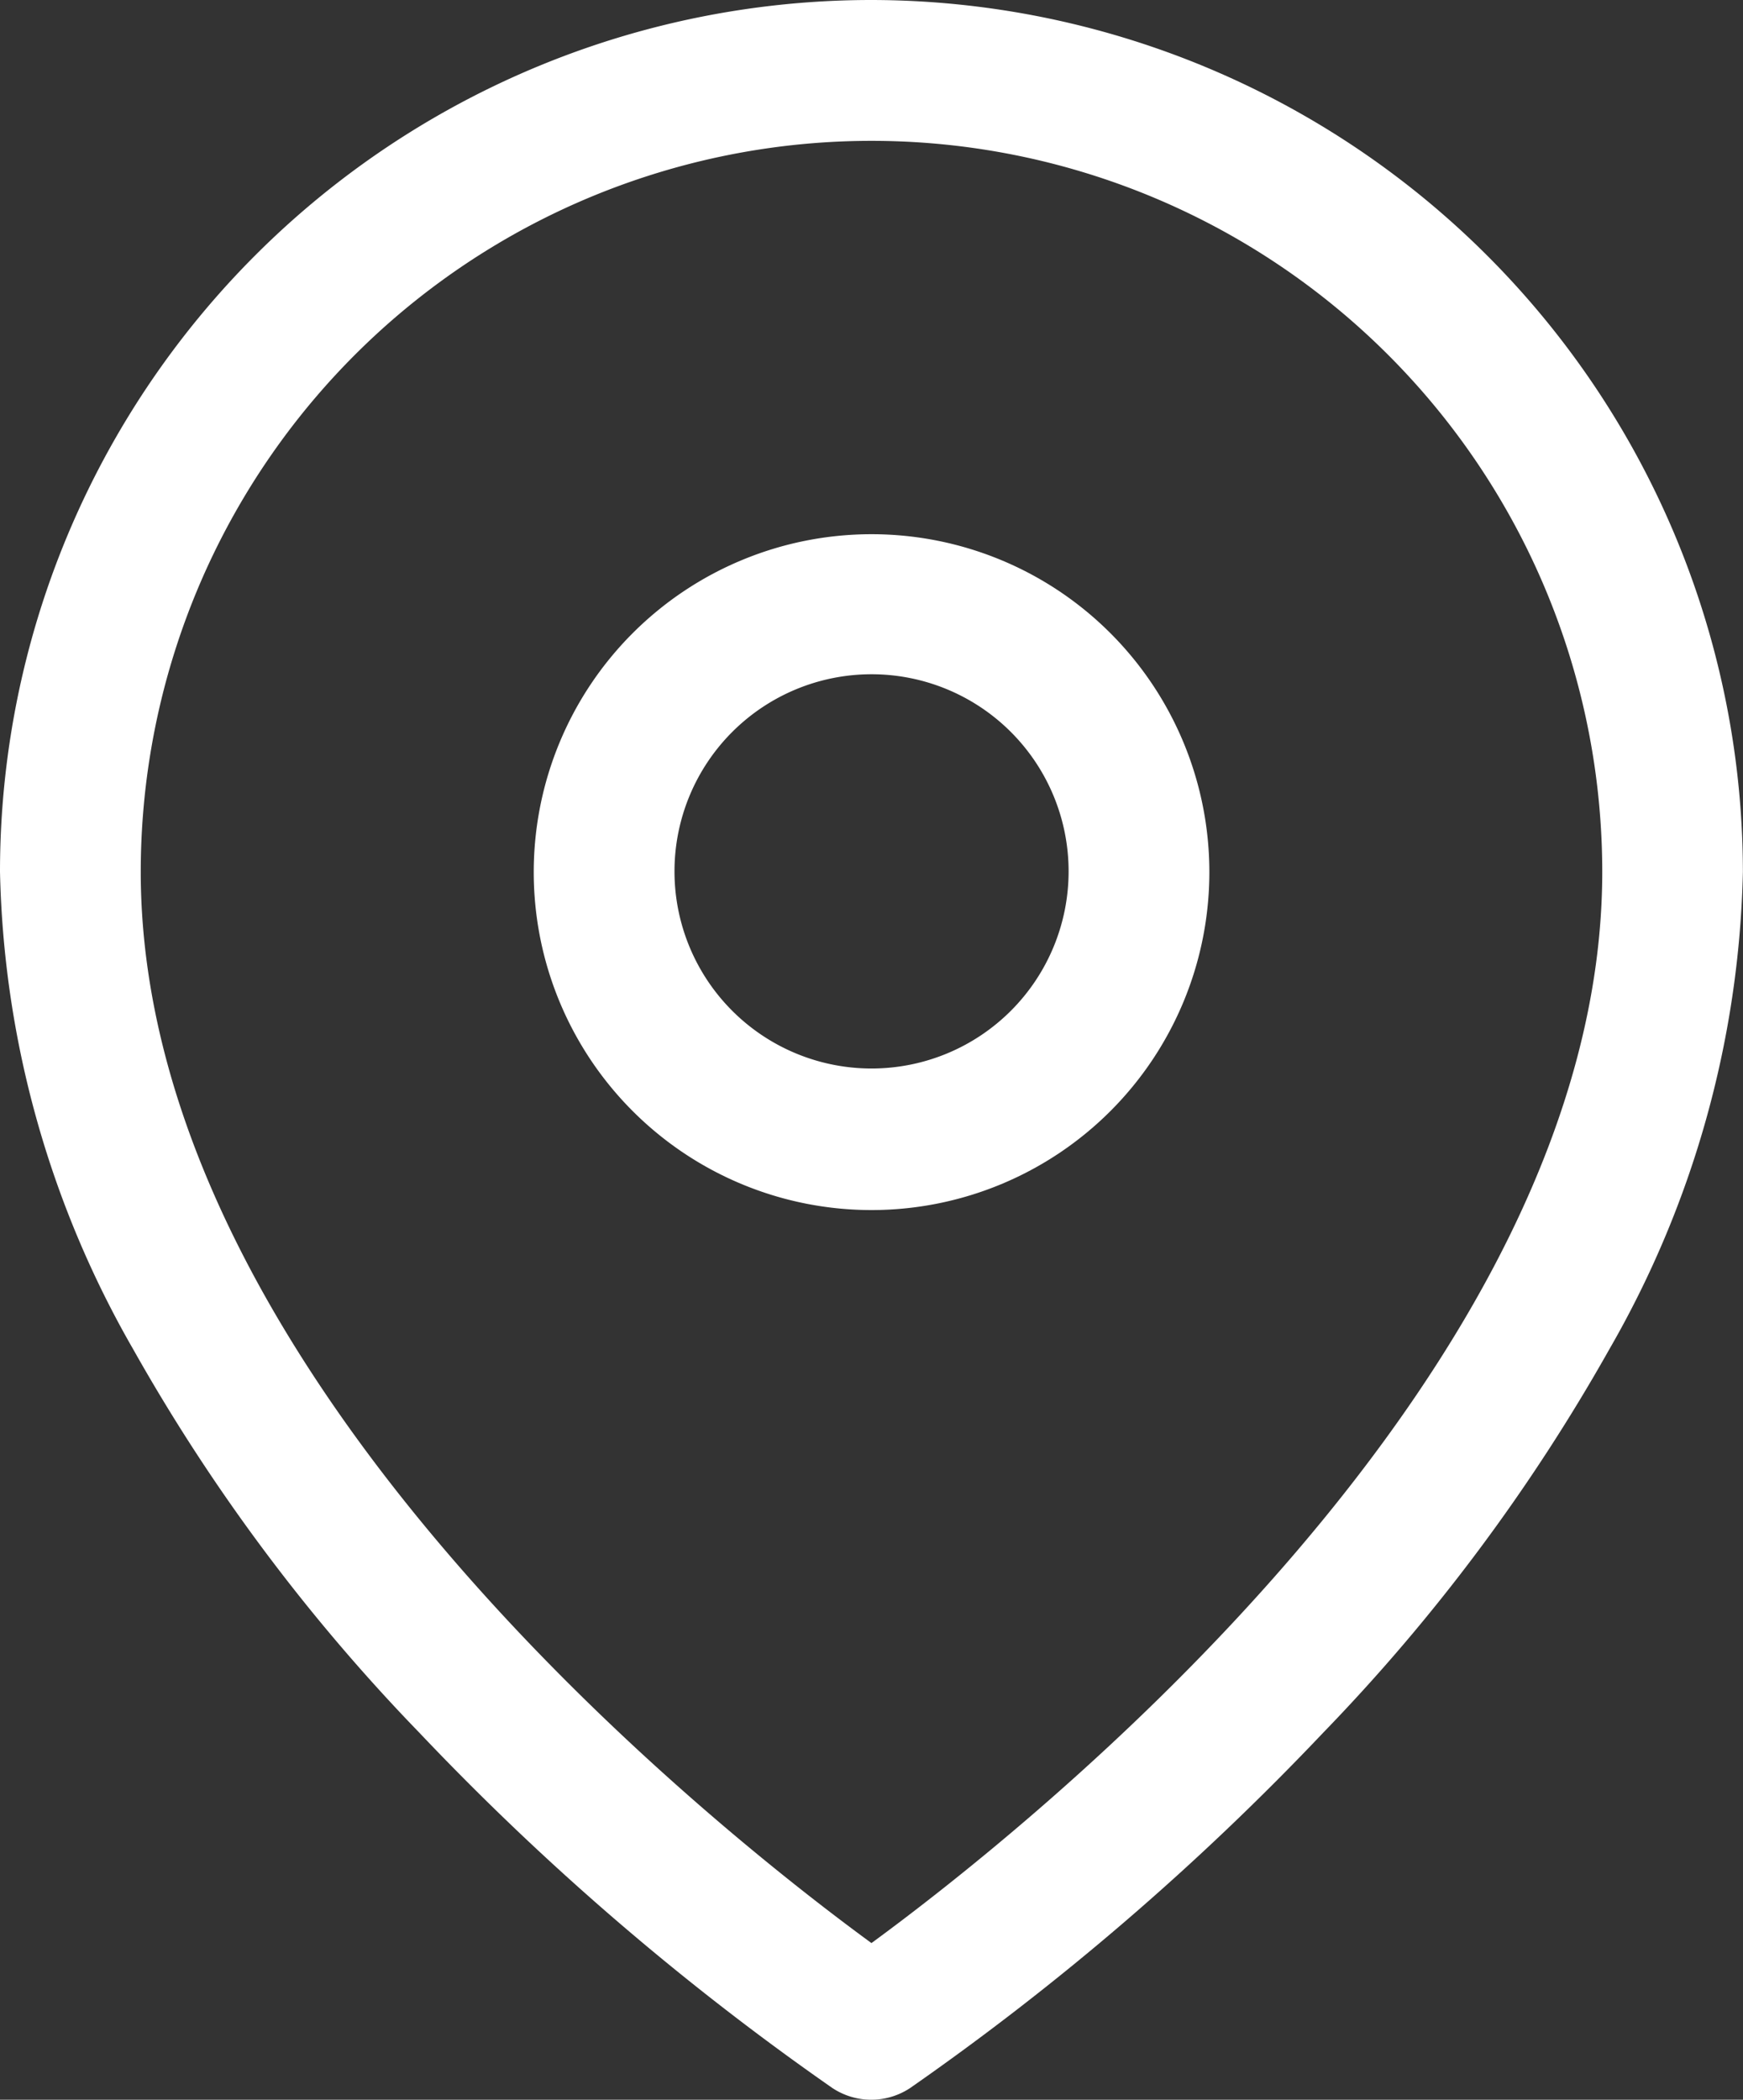 <svg xmlns="http://www.w3.org/2000/svg" width="18.575" height="22.369" viewBox="0 0 18.575 22.369">
    <rect x="0" y="0" width="18.575" height="22.369" fill="#333333" stroke="none"/>
    <g data-name="Groupe 9870">
        <path data-name="Tracé 14418" d="M13.037.75a9.3 9.3 0 0 1 9.287 9.287 10.645 10.645 0 0 1-1.424 5.088 19.876 19.876 0 0 1-3.049 4.084 28.561 28.561 0 0 1-4.4 3.784.75.75 0 0 1-.832 0 28.562 28.562 0 0 1-4.4-3.784 19.876 19.876 0 0 1-3.049-4.084 10.645 10.645 0 0 1-1.42-5.088A9.287 9.287 0 0 1 13.037.75zm0 20.7c1.669-1.222 7.788-6.068 7.788-11.412a7.787 7.787 0 1 0-15.575 0c0 5.352 6.117 10.191 7.787 11.412z" transform="translate(-3.75 -.75)" style="fill:#fff"/>
        <path data-name="Tracé 14419" d="M16.346 9.75a3.6 3.6 0 1 1-3.6 3.6 3.6 3.6 0 0 1 3.6-3.6zm0 5.692a2.1 2.1 0 1 0-2.1-2.1 2.1 2.1 0 0 0 2.1 2.1z" transform="translate(-7.058 -4.059)" style="fill:#fff"/>
    </g>
</svg>
